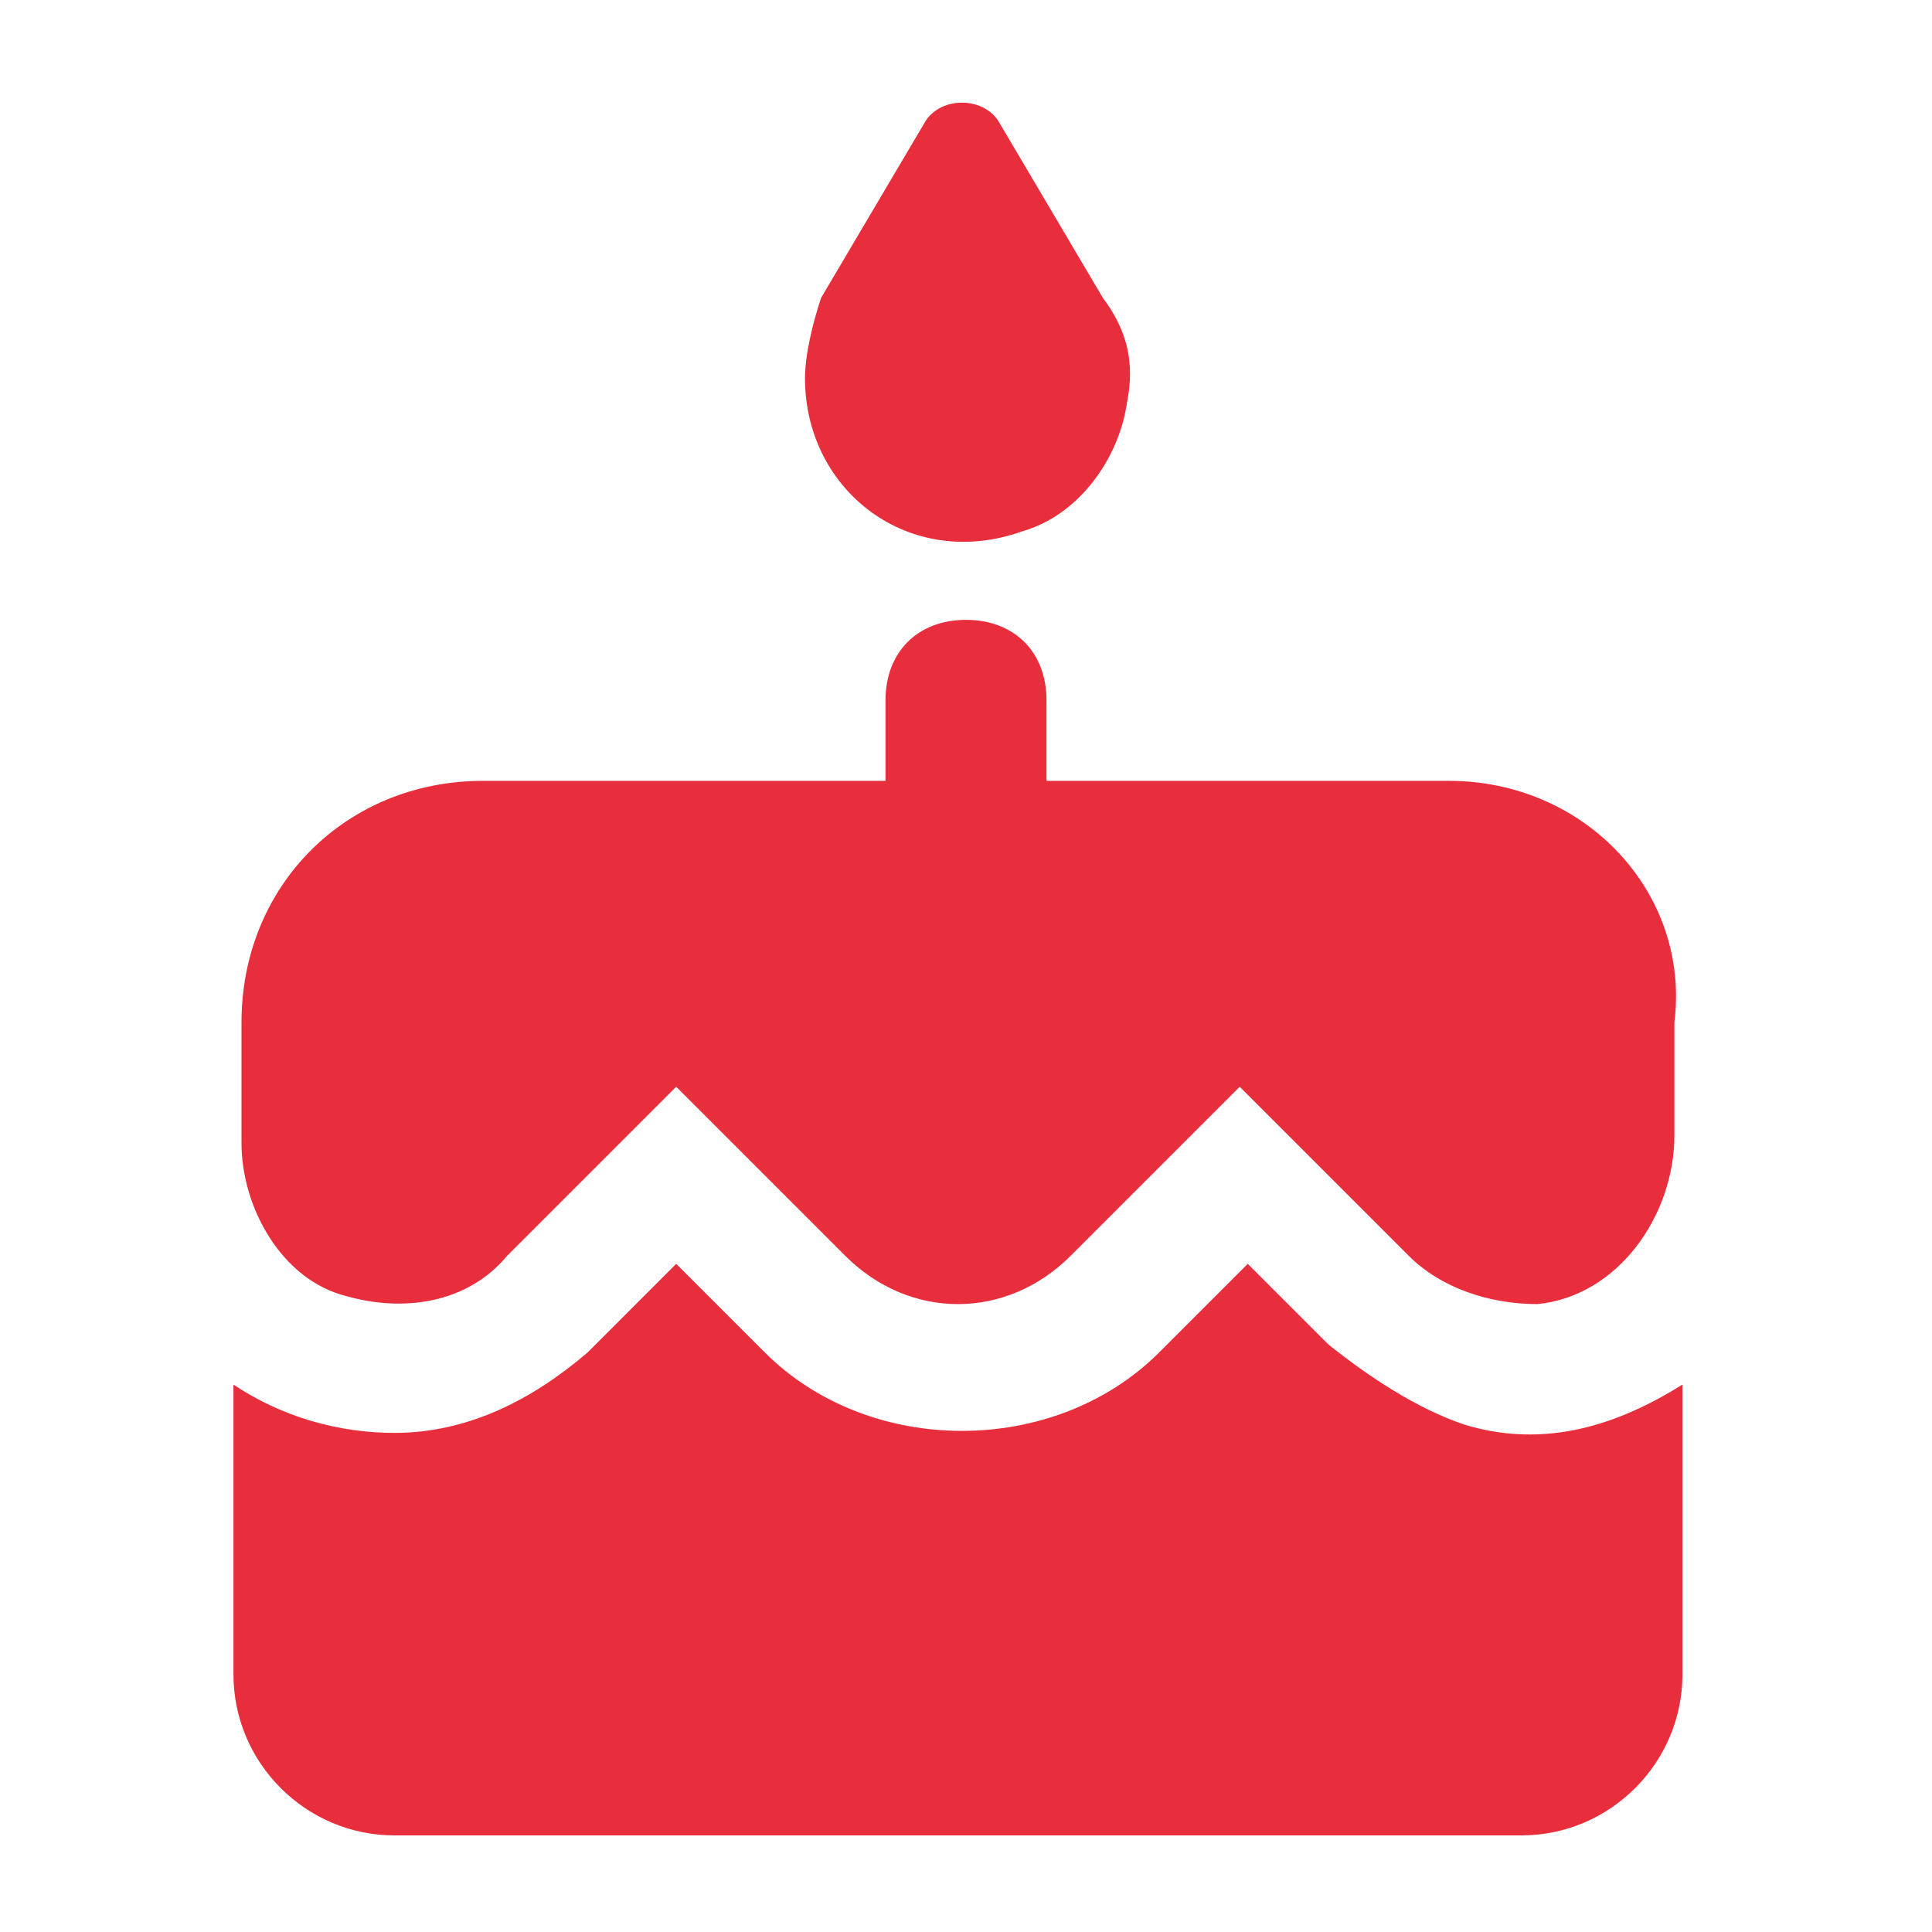 <?xml version="1.0" encoding="utf-8"?>
<!-- Generator: Adobe Illustrator 25.4.1, SVG Export Plug-In . SVG Version: 6.00 Build 0)  -->
<svg version="1.1" id="Calque_1" xmlns="http://www.w3.org/2000/svg" xmlns:xlink="http://www.w3.org/1999/xlink" x="0px" y="0px"
	 viewBox="0 0 24 24" style="enable-background:new 0 0 24 24;" xml:space="preserve">
<style type="text/css">
	.st0{fill:#E82E3C;}
</style>
<path class="st0" d="M12.7,6.6C13.4,6.4,13.9,5.7,14,5c0.1-0.5,0-0.9-0.3-1.3l-1.3-2.2c-0.2-0.3-0.7-0.3-0.9,0l-1.3,2.2
	C10.1,4,10,4.4,10,4.7C10,6.1,11.3,7.1,12.7,6.6z M16.5,16.7l-1-1l-1.1,1.1c-1.3,1.3-3.6,1.3-4.9,0l-1.1-1.1l-1.1,1.1
	c-0.7,0.6-1.5,1-2.4,1c-0.7,0-1.4-0.2-2-0.6v3.6c0,1.1,0.9,2,2,2h14c1.1,0,2-0.9,2-2v-3.6c-0.8,0.5-1.7,0.8-2.7,0.5
	C17.6,17.5,17,17.1,16.5,16.7z M18,9.7h-5v-1c0-0.6-0.4-1-1-1s-1,0.4-1,1v1H6c-1.7,0-3,1.3-3,3v1.5c0,0.8,0.5,1.7,1.3,1.9
	c0.7,0.2,1.5,0.1,2-0.5l2.1-2.1l2.1,2.1c0.8,0.8,2,0.8,2.8,0l2.1-2.1l2.1,2.1c0.4,0.4,1,0.6,1.6,0.6c1-0.1,1.7-1.1,1.7-2.1v-1.4
	C21,11.1,19.7,9.7,18,9.7z"/>
</svg>
